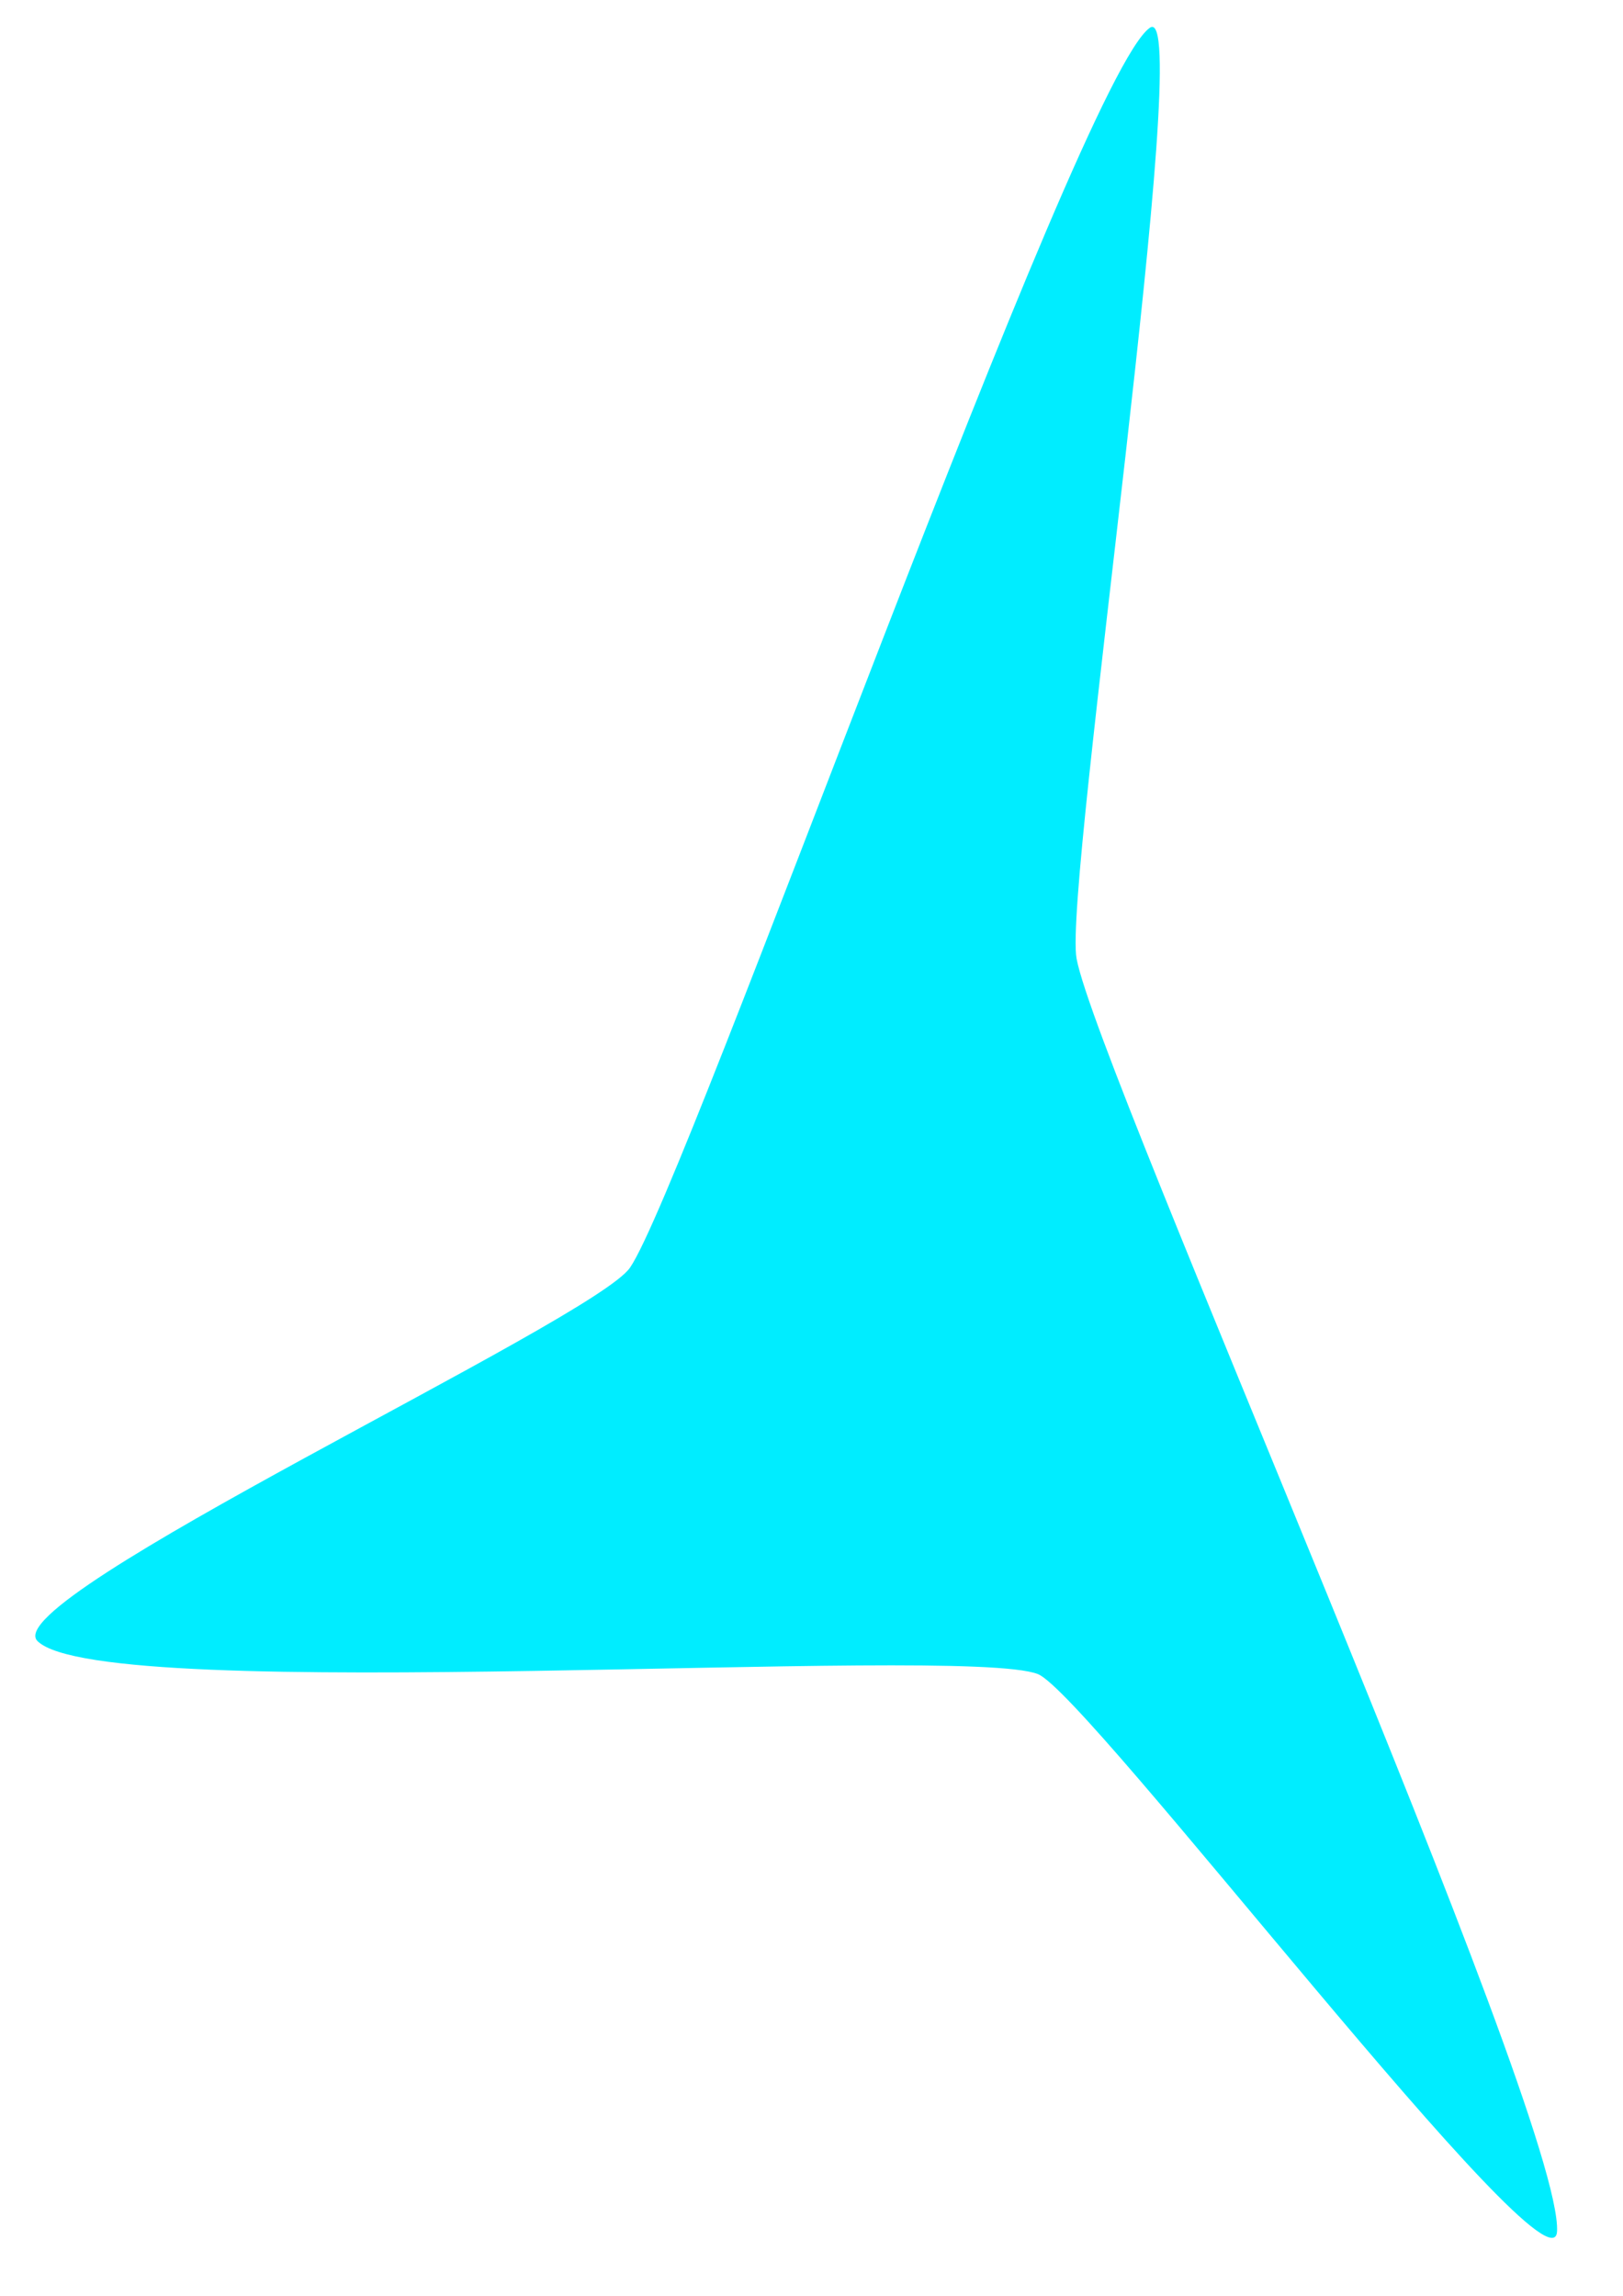 <?xml version="1.0" encoding="UTF-8" standalone="no"?>
<!-- Created with Inkscape (http://www.inkscape.org/) -->

<svg
   width="210mm"
   height="297mm"
   viewBox="0 0 210 297"
   version="1.1"
   id="svg1"
   inkscape:version="1.4 (86a8ad7, 2024-10-11)"
   sodipodi:docname="favicon.svg"
   inkscape:export-filename="favicon.png"
   inkscape:export-xdpi="20.530001"
   inkscape:export-ydpi="20.530001"
   xmlns:inkscape="http://www.inkscape.org/namespaces/inkscape"
   xmlns:sodipodi="http://sodipodi.sourceforge.net/DTD/sodipodi-0.dtd"
   xmlns="http://www.w3.org/2000/svg"
   xmlns:svg="http://www.w3.org/2000/svg">
  <sodipodi:namedview
     id="namedview1"
     pagecolor="#ffffff"
     bordercolor="#000000"
     borderopacity="0.25"
     inkscape:showpageshadow="2"
     inkscape:pageopacity="0.0"
     inkscape:pagecheckerboard="0"
     inkscape:deskcolor="#d1d1d1"
     inkscape:document-units="mm"
     inkscape:zoom="0.82671156"
     inkscape:cx="396.14784"
     inkscape:cy="464.4909"
     inkscape:window-width="3200"
     inkscape:window-height="1772"
     inkscape:window-x="3192"
     inkscape:window-y="-8"
     inkscape:window-maximized="1"
     inkscape:current-layer="layer1" />
  <defs
     id="defs1" />
  <g
     inkscape:label="Layer 1"
     inkscape:groupmode="layer"
     id="layer1">
    <path
       sodipodi:type="star"
       style="fill:#00edff;stroke-width:0.265"
       id="path9059"
       inkscape:flatsided="false"
       sodipodi:sides="3"
       sodipodi:cx="45.12608"
       sodipodi:cy="86.731682"
       sodipodi:r1="67.891396"
       sodipodi:r2="21.355039"
       sodipodi:arg1="0.78539816"
       sodipodi:arg2="1.1255505"
       inkscape:rounded="0.08"
       inkscape:randomized="0"
       d="m 93.133,134.738 c -0.301,3.851 -35.078,-27.733 -38.809,-28.733 -5.779,-1.549 -69.842,1.685 -74.775,-1.701 -3.185,-2.186 41.557,-16.512 44.289,-19.243 4.232,-4.23 33.462,-61.327 38.861,-63.907 3.486,-1.665 -6.479,44.245 -5.479,47.977 1.548,5.78 36.38,59.643 35.914,65.608 z"
       inkscape:transform-center-x="14.55443"
       inkscape:transform-center-y="-15.999382"
       transform="matrix(1.731,0,0,2.51,40.25,-49.506)" />
  </g>
</svg>
